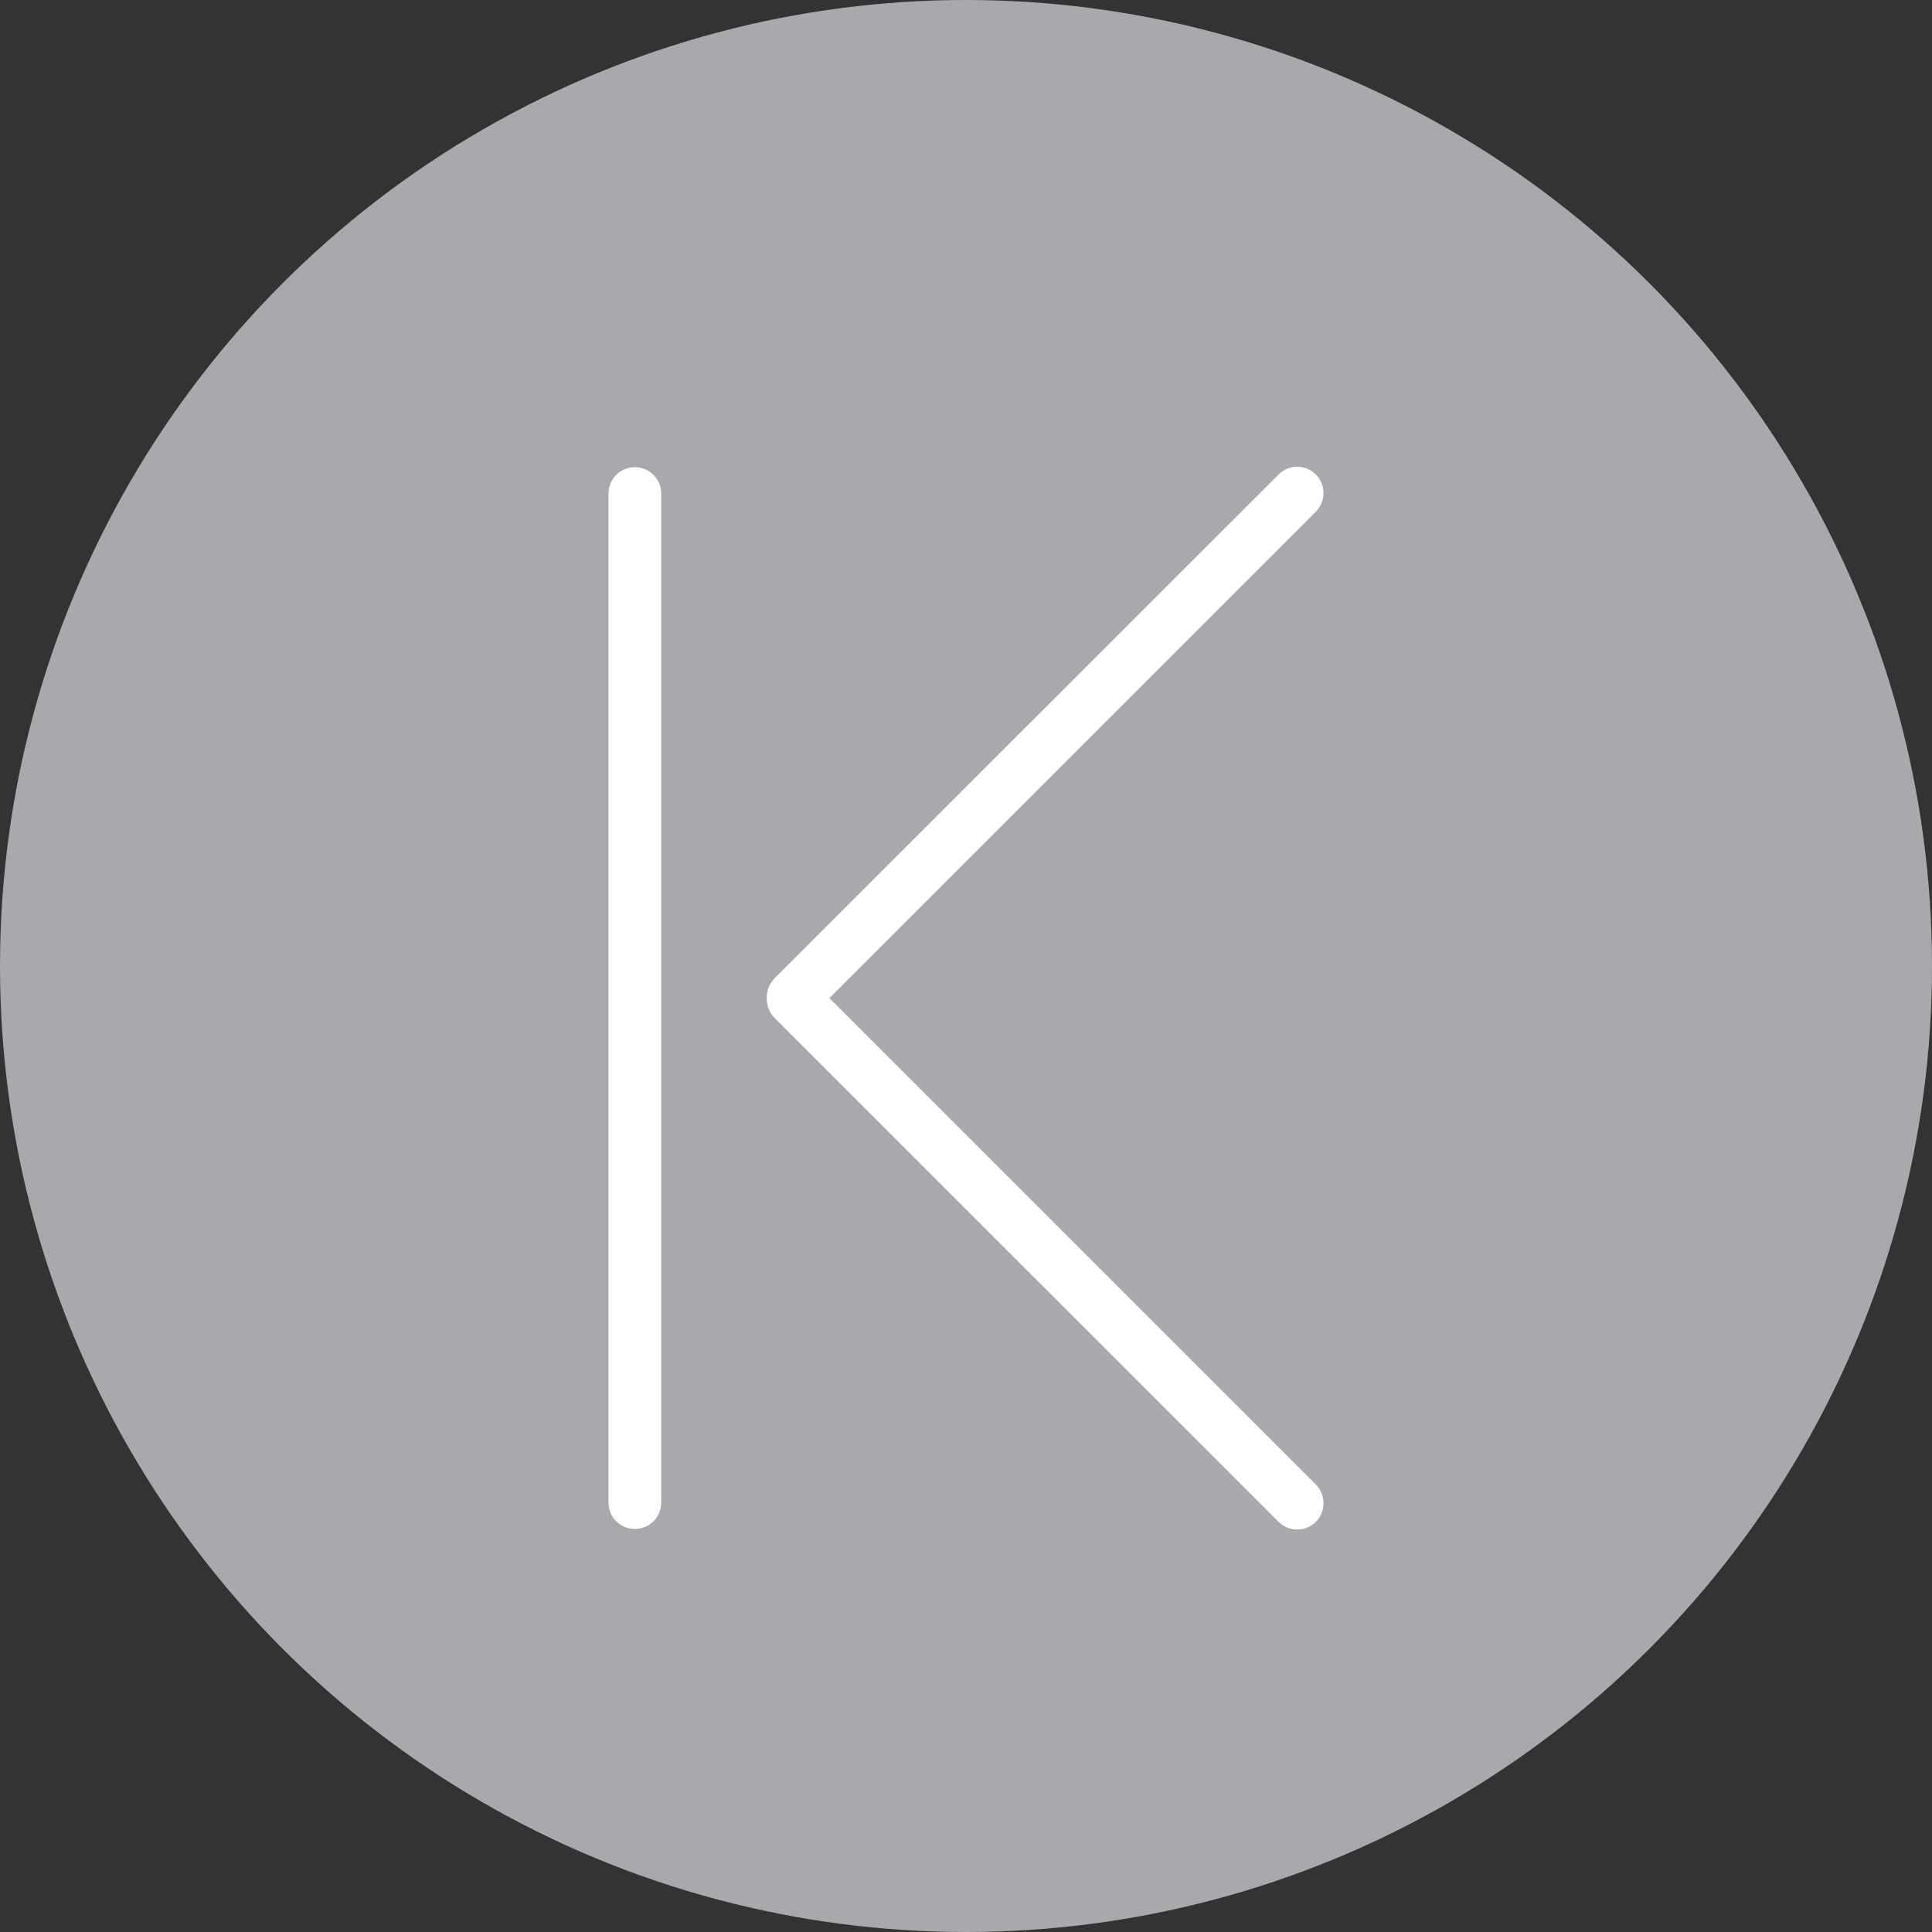 <?xml version="1.0" encoding="utf-8"?>
<!-- Generator: Adobe Illustrator 15.1.0, SVG Export Plug-In . SVG Version: 6.00 Build 0)  -->
<!DOCTYPE svg PUBLIC "-//W3C//DTD SVG 1.1//EN" "http://www.w3.org/Graphics/SVG/1.1/DTD/svg11.dtd">
<svg version="1.1" id="Vrstva_1" xmlns="http://www.w3.org/2000/svg" xmlns:xlink="http://www.w3.org/1999/xlink" x="0px" y="0px"
	 width="30px" height="30px" viewBox="0 0 30 30" enable-background="new 0 0 30 30" xml:space="preserve">
<rect x="0" y="0" width="30" height="30" fill="#333333" stroke="none"/>
<circle fill="#A7A9AC" cx="15" cy="15" r="15"/>
<path fill="#FFFFFF" d="M9.858,7.254c-0.225,0-0.409,0.183-0.409,0.408v4.606v6.46v4.606c0,0.228,0.184,0.408,0.409,0.408
	c0.226,0,0.409-0.183,0.409-0.408v-4.606v-6.46V7.662C10.267,7.438,10.083,7.254,9.858,7.254z"/>
<path fill="#FFFFFF" d="M20.432,23.051c0.159,0.16,0.159,0.42,0,0.58l0,0c-0.158,0.16-0.418,0.16-0.578,0l-7.826-7.824
	c-0.16-0.162-0.16-0.419,0-0.58l0,0c0.16-0.16,0.418-0.16,0.579,0L20.432,23.051z"/>
<path fill="#FFFFFF" d="M12.607,15.771c-0.16,0.16-0.419,0.16-0.579,0l0,0c-0.16-0.16-0.16-0.418,0-0.58l7.826-7.824
	c0.16-0.159,0.42-0.159,0.578,0l0,0c0.159,0.16,0.159,0.418,0,0.579L12.607,15.771z"/>
</svg>
